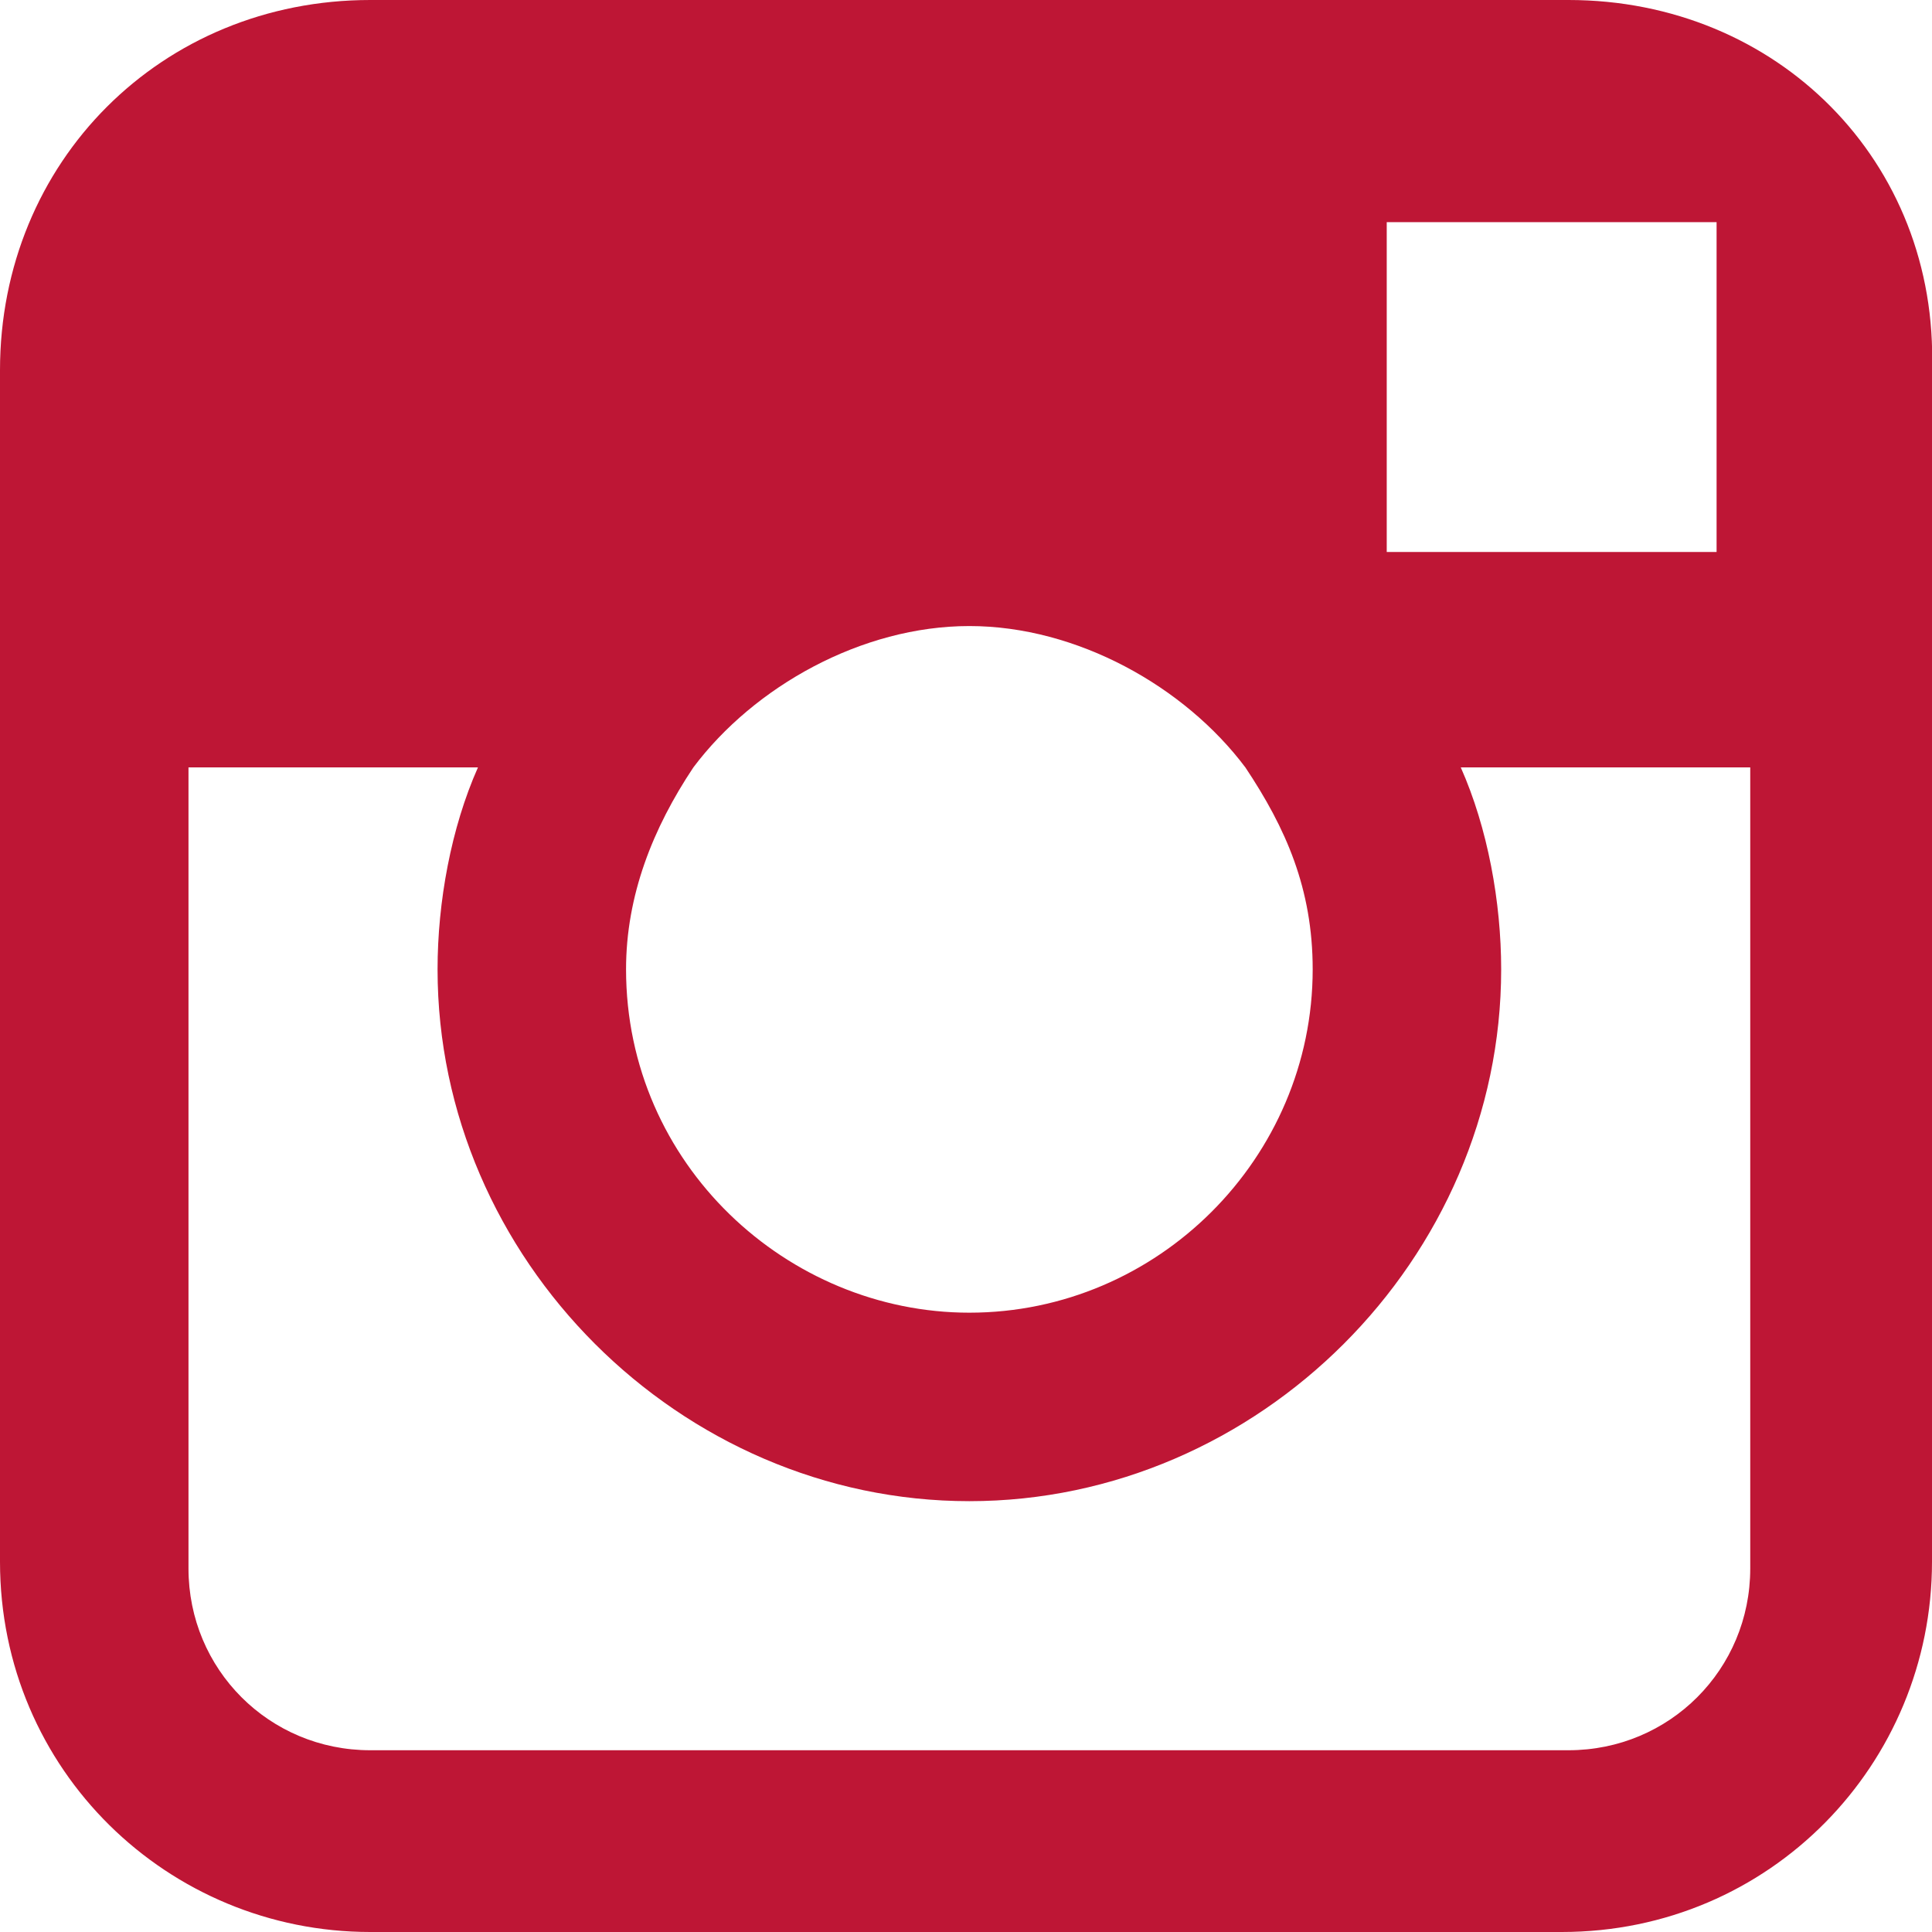 <?xml version="1.0" encoding="utf-8"?>
<!-- Generator: Adobe Illustrator 24.1.3, SVG Export Plug-In . SVG Version: 6.00 Build 0)  -->
<svg version="1.1" id="Calque_1" xmlns="http://www.w3.org/2000/svg" xmlns:xlink="http://www.w3.org/1999/xlink" x="0px" y="0px"
	 viewBox="0 0 28.7 28.7" style="enable-background:new 0 0 28.7 28.7;" xml:space="preserve">
<style type="text/css">
	.st0{fill:#BE1635;}
</style>
<g>
	<g>
		<path class="st0" d="M23.3,0H5.5C2.4,0,0,2.4,0,5.5v5.9v11.8c0,3.1,2.5,5.5,5.5,5.5h17.7c3.1,0,5.5-2.5,5.5-5.5V11.4V5.5
			C28.8,2.4,26.4,0,23.3,0z M24.9,3.3h0.6v0.6v4.3h-4.9V3.3H24.9z M10.3,11.4c0.9-1.2,2.5-2.1,4.1-2.1s3.2,0.9,4.1,2.1
			c0.6,0.9,1,1.8,1,3c0,2.8-2.3,5.1-5.1,5.1c-2.7,0-5.1-2.2-5.1-5.1C9.3,13.3,9.7,12.3,10.3,11.4z M26,23.3c0,1.5-1.2,2.7-2.7,2.7
			H5.5c-1.5,0-2.7-1.2-2.7-2.7V11.4h4.3c-0.4,0.9-0.6,2-0.6,3c0,4.3,3.6,7.9,7.9,7.9s7.9-3.6,7.9-7.9c0-1-0.2-2.1-0.6-3H26L26,23.3
			L26,23.3z"/>
	</g>
</g>
</svg>
